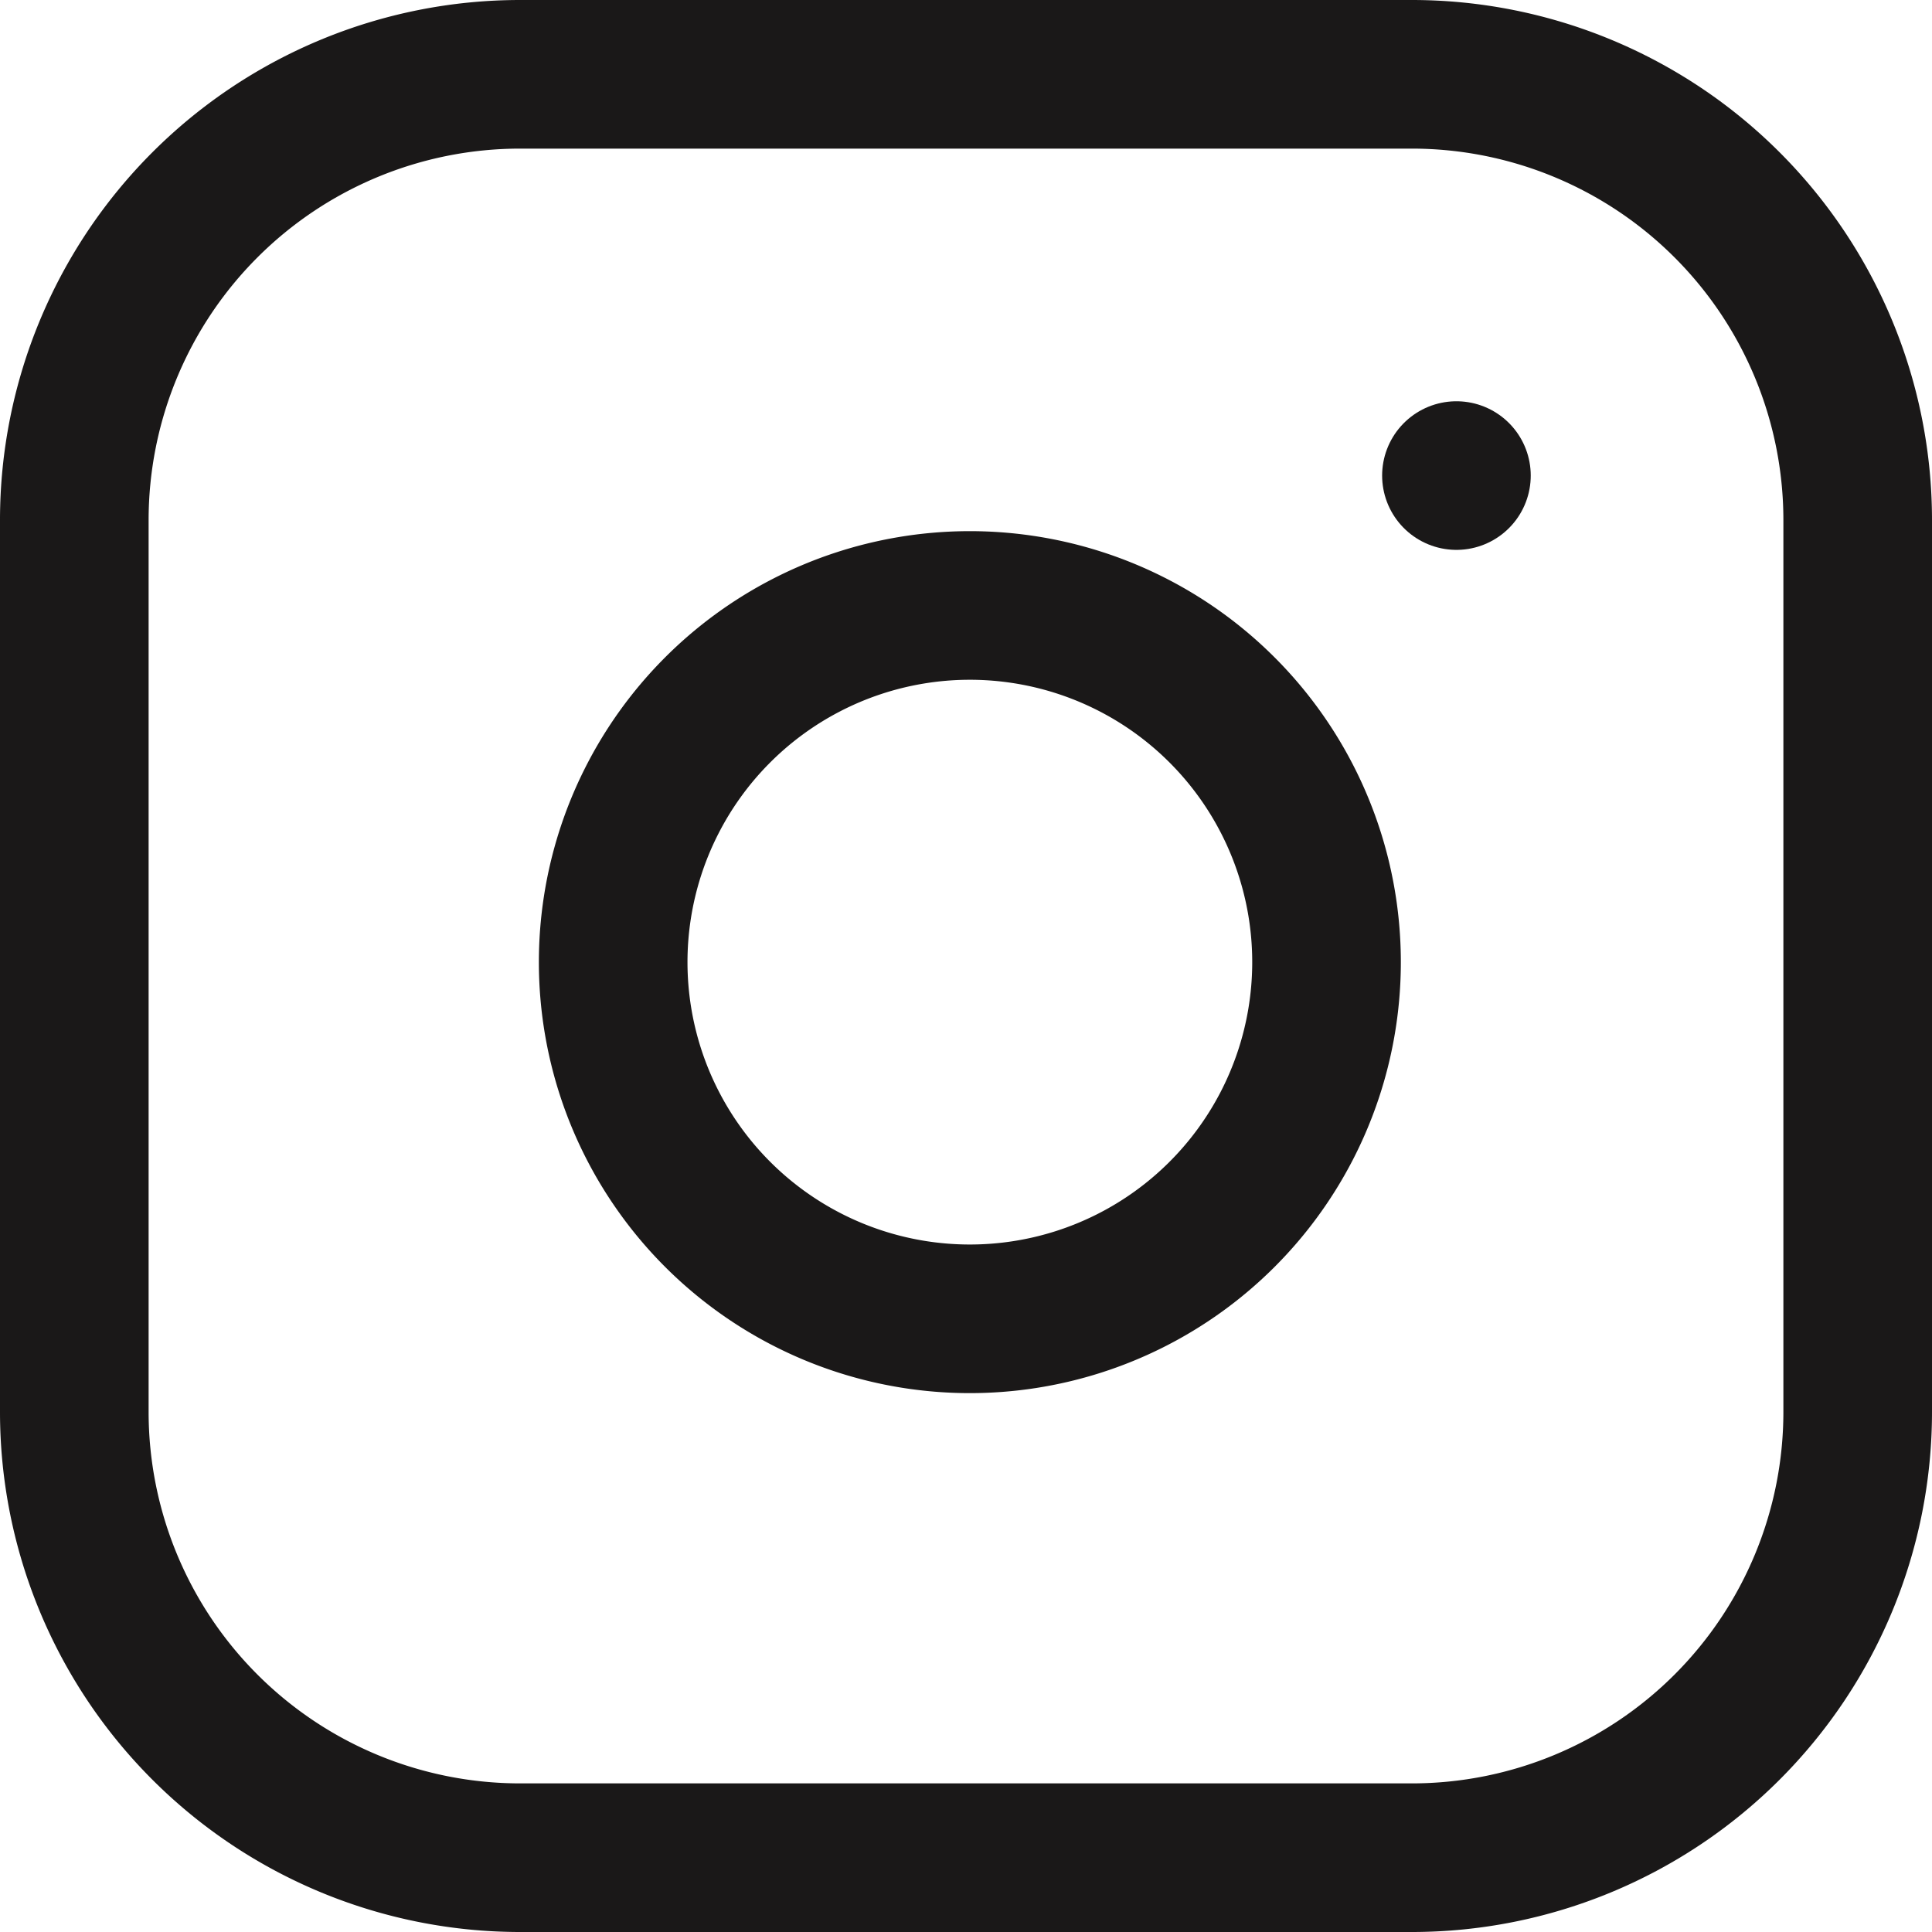 <svg xmlns="http://www.w3.org/2000/svg" width="26" height="26" viewBox="0 0 26 26">
  <g id="Icon_feather-instagram" data-name="Icon feather-instagram" transform="translate(-2 -2)">
    <path id="Path_7183" data-name="Path 7183" d="M9,3H21a6,6,0,0,1,6,6V21a6,6,0,0,1-6,6H9a6,6,0,0,1-6-6V9A6,6,0,0,1,9,3Z" fill="none" stroke="#1a1818" stroke-linecap="round" stroke-linejoin="round" stroke-width="2"/>
    <path id="Path_7184" data-name="Path 7184" d="M21.613,16.031a4.8,4.8,0,1,1-4.044-4.044,4.8,4.8,0,0,1,4.044,4.044Z" transform="translate(-1.813 -1.787)" fill="none" stroke="#1a1818" stroke-linecap="round" stroke-linejoin="round" stroke-width="2"/>
    <path id="Path_7185" data-name="Path 7185" d="M26.25,9.75h0" transform="translate(-4.65 -1.35)" fill="none" stroke="#1a1818" stroke-linecap="round" stroke-linejoin="round" stroke-width="2"/>
  </g>
</svg>
